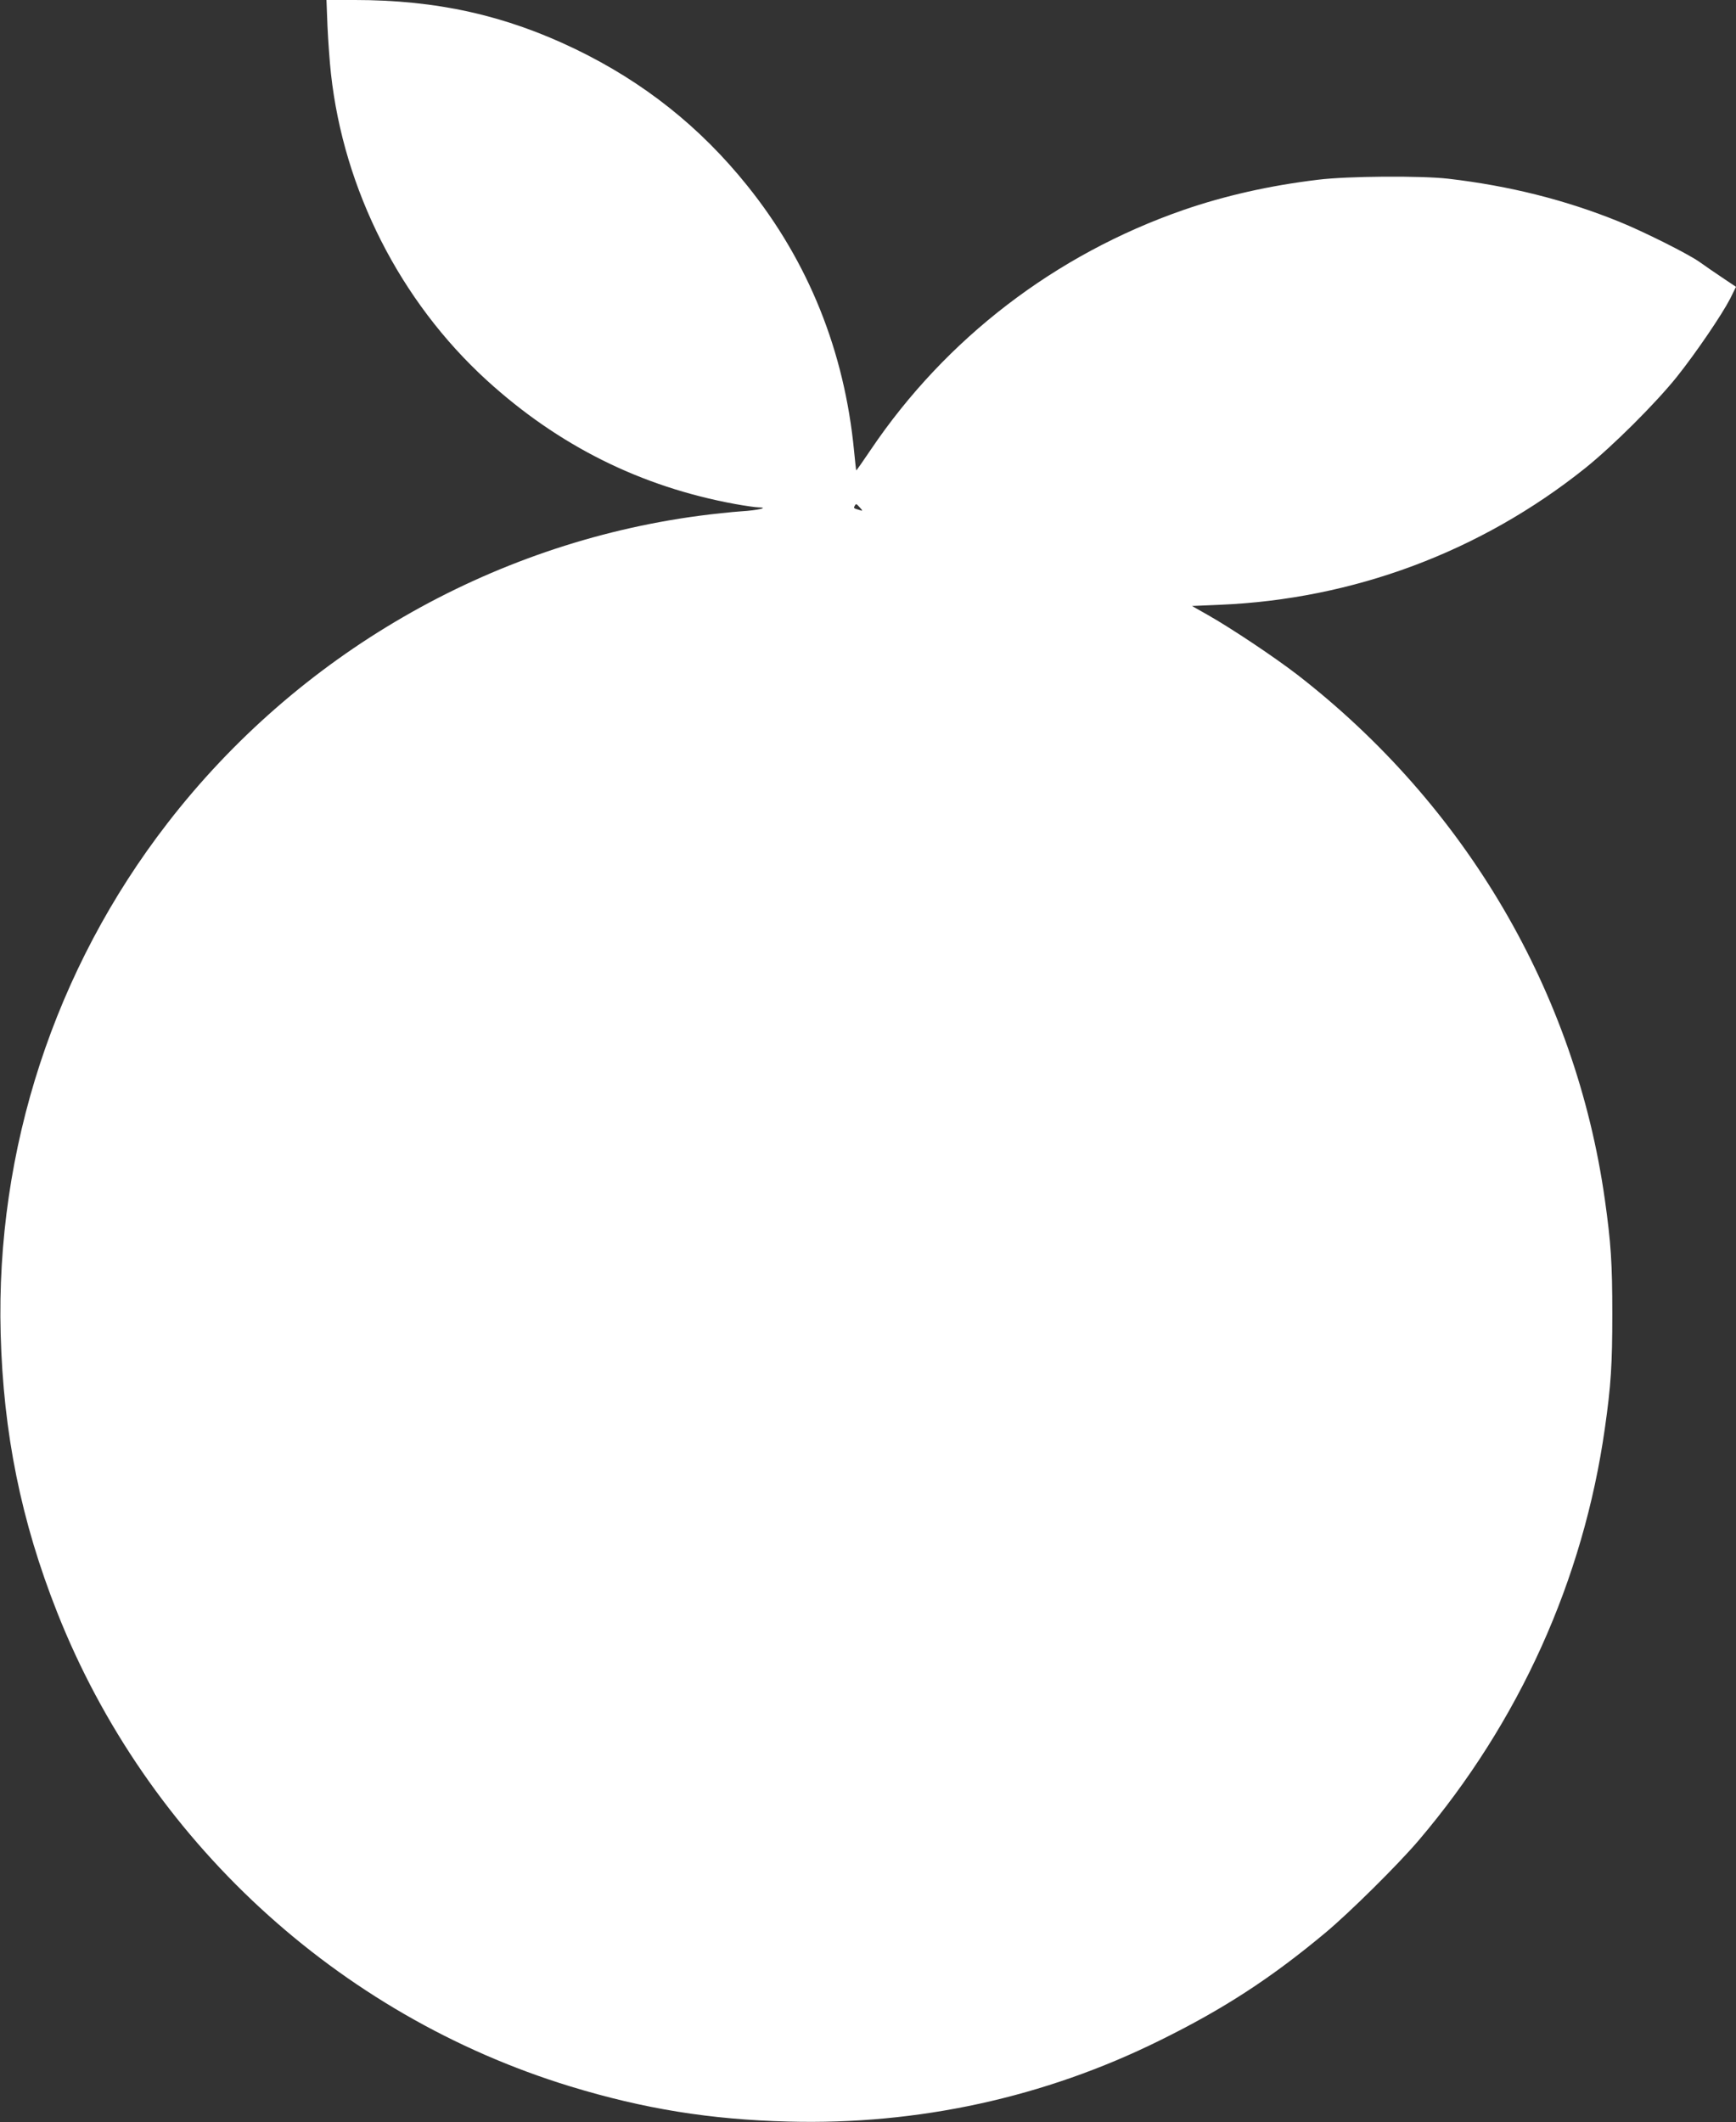 <?xml version="1.0" standalone="no"?>
<!DOCTYPE svg PUBLIC "-//W3C//DTD SVG 20010904//EN"
 "http://www.w3.org/TR/2001/REC-SVG-20010904/DTD/svg10.dtd">
<svg version="1.0" xmlns="http://www.w3.org/2000/svg"
 width="1047pt" height="1280pt" viewBox="0 0 1047 1280"
 preserveAspectRatio="xMidYMid meet">
<rect x="0" y="0" width="1047" height="1280" fill="#333333" stroke="none"/>
<g transform="translate(0,1280) scale(0.1,-0.1)"
fill="#ffffff" stroke="none">
<path d="M1975 12643 c4 -87 13 -216 21 -287 77 -702 418 -1373 939 -1849 433
-395 930 -643 1499 -747 61 -11 124 -20 140 -20 69 -1 -4 -18 -104 -24 -58 -4
-172 -16 -254 -27 -1261 -168 -2421 -838 -3206 -1854 -681 -880 -1036 -1969
-1006 -3080 16 -599 123 -1129 341 -1680 541 -1368 1689 -2429 3095 -2859 443
-135 842 -200 1315 -212 781 -21 1545 145 2241 490 384 189 671 376 999 650
145 121 438 411 562 557 605 712 993 1571 1122 2484 37 258 45 388 45 690 0
303 -8 428 -45 690 -176 1247 -838 2377 -1854 3165 -139 107 -398 280 -539
360 l-97 55 163 7 c809 33 1576 319 2208 824 168 135 424 390 554 552 117 147
271 374 321 471 l35 71 -82 55 c-46 31 -108 73 -138 95 -69 49 -339 184 -485
243 -323 131 -661 216 -1030 259 -167 19 -607 16 -785 -6 -293 -35 -565 -97
-814 -183 -771 -268 -1431 -774 -1884 -1445 -47 -70 -87 -127 -88 -125 -1 1
-7 54 -13 117 -58 602 -275 1141 -644 1600 -284 354 -625 625 -1037 824 -423
204 -836 296 -1333 296 l-168 0 6 -157z m3211 -2904 c19 -22 19 -22 -6 -14
-32 9 -33 11 -25 24 8 15 9 14 31 -10z"/>
</g>
</svg>
